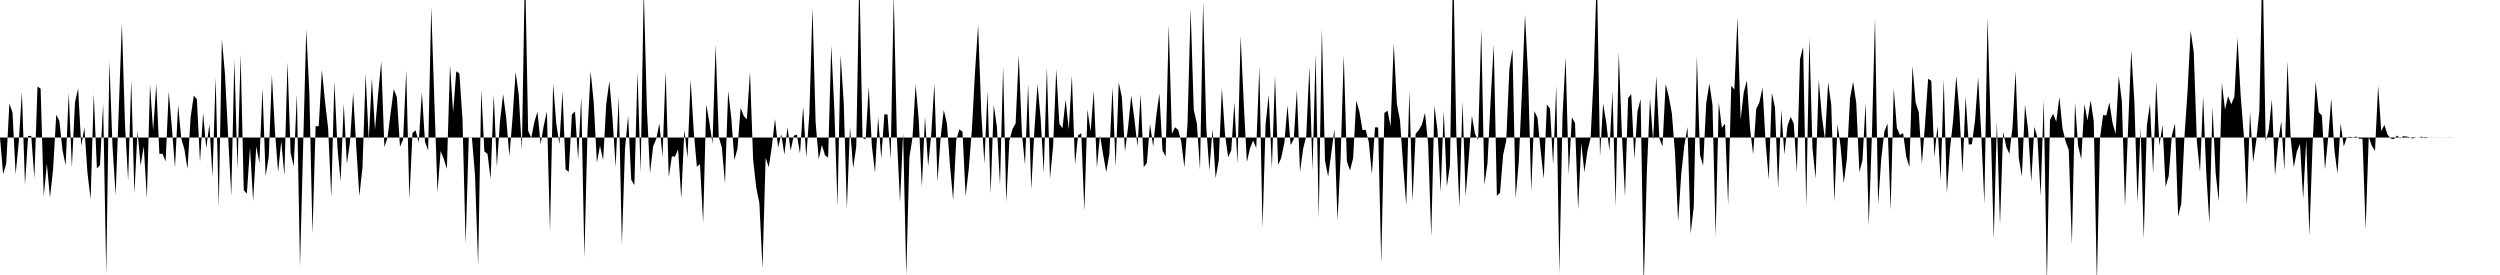 <svg viewBox="0 0 200 22" >
<polyline points="0,11 0.25,13.94 0.50,13.07 0.75,8.28 1,9 1.25,13.94 1.50,11.38 1.75,7.35 2,14.79 2.25,10.88 2.50,10.87 2.75,14.26 3,6.93 3.25,7.09 3.50,15.71 3.75,13.10 4,15.80 4.25,13.52 4.50,9.17 4.75,9.68 5,12.02 5.25,13.22 5.50,7.43 5.75,13.39 6,8.18 6.25,7.07 6.50,11.69 6.75,10.20 7,13.86 7.25,15.94 7.50,7.49 7.75,13.47 8,13.22 8.25,8.29 8.50,21.98 8.75,4.86 9,11.68 9.25,15.61 9.50,8.78 9.75,1.85 10,9.98 10.25,14.46 10.50,6.40 10.75,15.49 11,10.49 11.25,13.25 11.50,11.71 11.75,15.85 12,6.76 12.25,10.45 12.50,6.75 12.75,12.31 13,12.30 13.25,12.91 13.50,7.33 13.75,10.22 14,13.41 14.25,8.39 14.50,11.08 14.75,11.93 15,13.52 15.25,9.39 15.50,7.65 15.75,7.93 16,12.96 16.25,9.05 16.50,11.86 16.75,9.94 17,14.12 17.25,6.17 17.50,16.57 17.75,3.13 18,5.96 18.25,10.88 18.50,15.65 18.75,4.80 19,13.54 19.25,4.37 19.50,15.22 19.75,15.49 20,11.79 20.25,16.07 20.50,11.71 20.75,13.03 21,7.07 21.25,14.09 21.50,12.54 21.75,6 22,10.57 22.25,13.74 22.50,11.28 22.75,14.04 23,4.97 23.25,12.25 23.50,13.30 23.75,7.54 24,21.34 24.25,11.73 24.50,2.35 24.75,7.50 25,18.71 25.25,10.09 25.50,10.10 25.75,5.58 26,8.11 26.25,10.25 26.50,15.76 26.75,6.53 27,11.87 27.25,14.49 27.50,8.29 27.75,13.10 28,11.37 28.25,7.44 28.50,11.73 28.75,15.69 29,13.36 29.25,5.92 29.50,11.21 29.75,6.27 30,10.39 30.25,7.52 30.50,4.92 30.75,11.76 31,11.02 31.25,9.04 31.50,7.14 31.75,7.78 32,11.74 32.25,11.16 32.50,5.64 32.75,15.93 33,10.63 33.25,10.43 33.50,11.40 33.75,7.35 34,11.34 34.25,12.04 34.50,0.56 34.75,8.15 35,15.37 35.25,12.08 35.50,12.71 35.75,13.51 36,5.19 36.25,8.99 36.50,5.71 36.75,5.87 37,9.54 37.25,19.53 37.50,11.03 37.75,10.97 38,14 38.25,21.21 38.50,7.18 38.75,12.11 39,12.31 39.25,14.33 39.50,7.56 39.75,13.34 40,9.70 40.25,7.54 40.50,9.47 40.75,12.49 41,9.46 41.25,5.75 41.50,7.60 41.75,12.01 42,-2.84 42.25,10.45 42.50,11.04 42.75,9.75 43,8.94 43.25,11.54 43.50,10.05 43.75,8.92 44,18.56 44.25,6.68 44.50,9.87 44.75,11.53 45,7.31 45.25,13.56 45.50,13.75 45.75,9.16 46,8.92 46.25,12.78 46.50,7.73 46.75,20.63 47,10.51 47.25,5.70 47.50,8.22 47.75,13.01 48,11.66 48.25,12.81 48.50,8.32 48.75,6.50 49,9.41 49.25,13.37 49.50,7.71 49.75,19.58 50,11.90 50.25,9.26 50.50,14.39 50.75,14.80 51,5.74 51.25,13.84 51.50,-0.90 51.75,8.65 52,13.85 52.25,11.71 52.50,11.12 52.75,9.87 53,12.54 53.25,5.70 53.50,14.17 53.75,12.51 54,12.53 54.25,11.94 54.50,15.89 54.75,10.38 55,12.62 55.25,6.36 55.50,10.51 55.75,13.34 56,13.13 56.25,17.83 56.50,8.35 56.75,9.78 57,11.50 57.25,3.57 57.50,10.96 57.75,11.81 58,14.67 58.25,7.28 58.50,9.39 58.75,12.80 59,11.88 59.25,8.63 59.50,9.28 59.75,9.54 60,5.76 60.25,12.77 60.50,15 60.75,16.25 61,21.46 61.25,12.62 61.50,13.37 61.75,11.71 62,9.51 62.25,11.81 62.50,10.74 62.75,12.36 63,10.19 63.25,12.05 63.50,10.86 63.75,10.77 64,12.29 64.25,8.52 64.50,12.62 64.75,9.07 65,0.63 65.25,9.80 65.50,12.74 65.75,11.59 66,12.42 66.25,12.61 66.50,3.64 66.75,8.83 67,16.45 67.25,4.39 67.50,8.26 67.75,16.69 68,10.16 68.25,13.46 68.50,11.73 68.75,-2.14 69,11.03 69.25,11.15 69.50,6.93 69.75,11.67 70,13.81 70.25,9.37 70.50,12.68 70.75,9.15 71,9.15 71.25,12.73 71.50,-0.45 71.75,11 72,16.18 72.25,10.63 72.50,22.06 72.75,12.60 73,11.01 73.25,6.76 73.50,9.61 73.75,14.97 74,9.35 74.25,13.29 74.50,10.74 74.75,6.68 75,14.53 75.25,11 75.50,8.80 75.75,9.85 76,13.25 76.25,15.99 76.50,11.20 76.75,10.35 77,10.53 77.25,15.68 77.50,13.52 77.75,10.40 78,5.79 78.25,1.99 78.50,8.98 78.75,13.08 79,7.32 79.25,15.50 79.50,8.39 79.75,10.13 80,14.78 80.25,5.35 80.50,16.19 80.75,11.24 81,10.32 81.25,9.87 81.50,4.41 81.75,10.65 82,13.18 82.25,6.72 82.50,15.17 82.75,10.45 83,6.74 83.25,9.46 83.50,13.84 83.75,5.40 84,14.29 84.25,11.66 84.50,5.55 84.75,9.92 85,10.26 85.25,7.97 85.50,10.36 85.75,6.04 86,13.16 86.25,10.83 86.50,10.65 86.75,16.87 87,8.77 87.25,10.54 87.50,7.27 87.75,13.40 88,10.82 88.25,12.36 88.50,13.77 88.75,12.30 89,6.99 89.25,13.37 89.50,6.59 89.75,7.76 90,12.12 90.25,10.14 90.50,7.64 90.75,9.50 91,11.73 91.25,7.53 91.50,13.37 91.75,13.03 92,9.91 92.25,11.72 92.50,9.28 92.75,7.47 93,12.05 93.25,12.51 93.50,1.98 93.75,10.72 94,10.18 94.25,10.39 94.50,11.32 94.75,13.40 95,9.95 95.25,0.71 95.50,8.80 95.75,9.87 96,13.58 96.25,0.14 96.50,10.16 96.75,13.64 97,10.34 97.25,14.25 97.50,12.84 97.75,7.05 98,10.73 98.25,12.58 98.50,12.03 98.75,8.20 99,13.12 99.25,2.89 99.50,8.28 99.75,12.97 100,11.86 100.25,11.24 100.50,11.84 100.75,5.33 101,18.26 101.25,9.90 101.50,7.58 101.75,13.49 102,6.08 102.25,13.19 102.50,12.63 102.75,11.41 103,8.42 103.25,11.60 103.50,11.14 103.75,7.20 104,13.76 104.25,11.91 104.50,10.87 104.75,5.36 105,13.63 105.25,4.30 105.50,17.45 105.75,2.32 106,12.86 106.25,14.13 106.50,12.27 106.75,10.34 107,17.66 107.25,12.59 107.50,4.43 107.75,12.90 108,13.64 108.25,12.65 108.50,8.05 108.75,8.92 109,10.41 109.25,10.38 109.50,11.34 109.75,13.93 110,10.19 110.25,10.19 110.50,21.09 110.75,9.04 111,8.85 111.25,10.10 111.50,3.47 111.75,8.32 112,9.63 112.25,13.19 112.50,16.43 112.75,7.28 113,16.10 113.25,10.71 113.50,10.41 113.75,9.97 114,9.03 114.25,11.50 114.50,18.94 114.75,8.44 115,10.43 115.25,15.37 115.50,8.85 115.75,14.91 116,13.21 116.25,-3.44 116.50,10.56 116.75,16.61 117,8.10 117.25,15.69 117.50,12.63 117.75,9.25 118,10.72 118.25,11.20 118.50,2.30 118.75,14.79 119,13.06 119.25,8.02 119.50,3.57 119.75,15.67 120,15.42 120.25,12.39 120.50,11.25 120.75,5.54 121,3.93 121.25,15.86 121.50,12.96 121.75,7.39 122,1.14 122.25,6.13 122.50,15.32 122.75,8.89 123,9.42 123.25,12.04 123.50,14.32 123.75,8.35 124,8.70 124.25,13.20 124.50,6.85 124.75,21.89 125,9.29 125.25,4.57 125.50,13.94 125.75,9.38 126,9.85 126.25,16.77 126.50,11.46 126.75,13.77 127,12.05 127.25,11.04 127.50,5.95 127.75,-2.29 128,12.50 128.25,8.29 128.50,9.79 128.75,12.07 129,7.33 129.25,16.55 129.50,4.18 129.75,10.73 130,15.74 130.25,7.84 130.50,7.53 130.75,12.73 131,8.90 131.25,7.92 131.50,22.89 131.75,13.70 132,7.85 132.25,11.23 132.50,6.09 132.75,11.08 133,11.70 133.25,6.72 133.50,7.71 133.75,9.08 134,12.26 134.25,17.72 134.50,13.89 134.75,11.62 135,10.16 135.25,18.70 135.50,16.55 135.75,4.50 136,12.40 136.25,13.24 136.50,8.23 136.75,6.68 137,8.39 137.25,18.93 137.50,8.18 137.75,10.23 138,9.89 138.25,16.38 138.50,6.86 138.75,7.16 139,1.40 139.25,9.58 139.50,7.38 139.75,6.44 140,10.24 140.25,12.36 140.50,8.70 140.75,8.20 141,7.01 141.25,11.40 141.50,14.36 141.75,7.41 142,8.63 142.25,15.09 142.50,8.80 142.75,12.35 143,10.06 143.25,9.35 143.50,9.87 143.75,13.80 144,4.74 144.25,3.75 144.50,16.58 144.75,2.95 145,11.89 145.25,14.28 145.50,6.40 145.75,9.30 146,11.17 146.25,6.58 146.50,8.39 146.75,16.16 147,9.94 147.25,11.74 147.50,14.65 147.75,12.72 148,7.88 148.25,6.54 148.50,8.24 148.75,13.77 149,12.81 149.25,8.19 149.50,18.08 149.75,10.88 150,1.46 150.25,16.37 150.50,12.70 150.75,10.53 151,9.88 151.25,16.84 151.50,7.08 151.75,10.24 152,10.80 152.25,10.65 152.50,12.54 152.75,13.36 153,5.26 153.25,8.21 153.50,8.96 153.75,13.12 154,9.99 154.25,6.30 154.50,6.46 154.75,12.53 155,10.07 155.25,14.46 155.50,6.35 155.75,15.46 156,11.90 156.25,9.63 156.50,6.08 156.75,8.90 157,13.86 157.25,7.70 157.50,11.56 157.75,11.54 158,9.65 158.25,6.19 158.50,10.73 158.75,16.30 159,1.39 159.25,9.81 159.50,19.11 159.75,9.75 160,17.99 160.25,10.55 160.50,11.74 160.75,12.31 161,10.17 161.25,5.68 161.50,12.62 161.75,14.13 162,8.38 162.25,10.41 162.50,14.56 162.75,10.14 163,11.05 163.25,15.69 163.50,7.97 163.75,22.70 164,9.59 164.25,9.11 164.50,9.74 164.75,7.76 165,10.26 165.25,11.32 165.50,11.99 165.75,19.57 166,8.21 166.25,11.68 166.50,12.73 166.75,8.33 167,9.64 167.25,8.03 167.50,9.70 167.75,22.66 168,11.03 168.25,9.19 168.50,9.25 168.75,8.19 169,9.82 169.25,10.72 169.50,6.08 169.75,8.12 170,16.50 170.25,10.18 170.50,4.02 170.75,8.16 171,16.20 171.25,10.24 171.50,19.12 171.75,10.02 172,8.32 172.25,13.91 172.50,6.52 172.75,11.65 173,10 173.25,14.95 173.50,14.06 173.75,10.83 174,9.87 174.25,17.32 174.50,16.29 174.75,11.03 175,7.36 175.25,2.45 175.50,4.16 175.75,11.35 176,13.76 176.25,7.70 176.50,13.81 176.75,17.88 177,8.58 177.25,13.82 177.50,16.12 177.75,6.64 178,8.77 178.25,7.70 178.50,8.35 178.75,7.74 179,3.02 179.25,7.58 179.50,10.75 179.75,16.43 180,8.94 180.25,12.98 180.50,11.25 180.75,8.84 181,-3.67 181.25,11.30 181.50,10.39 181.75,7.96 182,14.04 182.25,11.39 182.50,9.70 182.75,13.63 183,4.90 183.25,11.03 183.50,13.38 183.75,12.12 184,11.51 184.25,15.89 184.50,11.19 184.75,18.85 185,11.72 185.25,6.52 185.50,8.97 185.75,9.24 186,13.56 186.25,11.04 186.50,7.88 186.75,12 187,13.89 187.25,9.87 187.50,11.71 187.75,10.99 188,10.94 188.25,10.99 188.50,10.92 188.75,11.10 189,11.10 189.25,18.33 189.50,10.95 189.75,11.67 190,12.07 190.25,6.87 190.50,10.49 190.75,9.99 191,10.76 191.25,11.07 191.50,11.14 191.75,10.84 192,11.06 192.25,10.90 192.50,10.92 192.75,10.97 193,11.08 193.25,11.01 193.50,11.01 193.75,10.93 194,11.06 194.25,11.01 194.50,10.99 194.75,11.01 195,11.01 195.25,11.01 195.50,11.01 195.75,11 196,10.99 196.25,11 196.50,11 196.75,11 197,11 197.25,11 197.50,11 197.75,11 198,11 198.25,11 198.50,11 198.75,11 199,11 199.25,11 199.50,11 199.75,11 " />
</svg>
